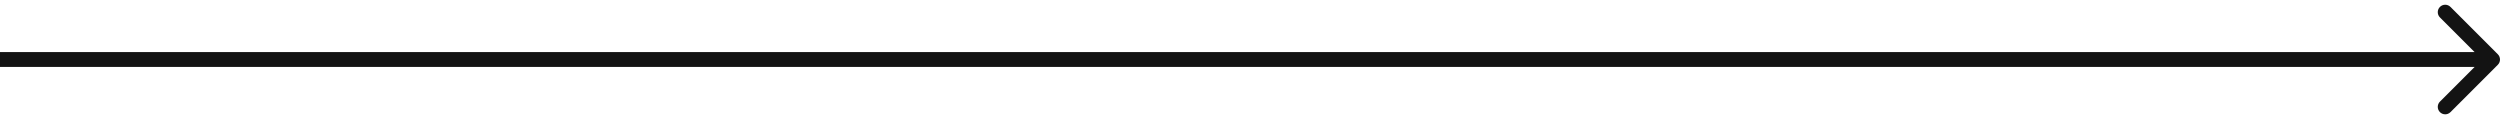 <?xml version="1.0" encoding="UTF-8"?> <svg xmlns="http://www.w3.org/2000/svg" width="336" height="16" viewBox="0 0 336 16" fill="none"> <path d="M335.707 8.707C336.098 8.317 336.098 7.683 335.707 7.293L329.343 0.929C328.953 0.538 328.319 0.538 327.929 0.929C327.538 1.319 327.538 1.953 327.929 2.343L333.586 8L327.929 13.657C327.538 14.047 327.538 14.681 327.929 15.071C328.319 15.462 328.953 15.462 329.343 15.071L335.707 8.707ZM8.74228e-08 9L335 9L335 7L-8.74228e-08 7L8.74228e-08 9Z" fill="#131313"></path> </svg> 